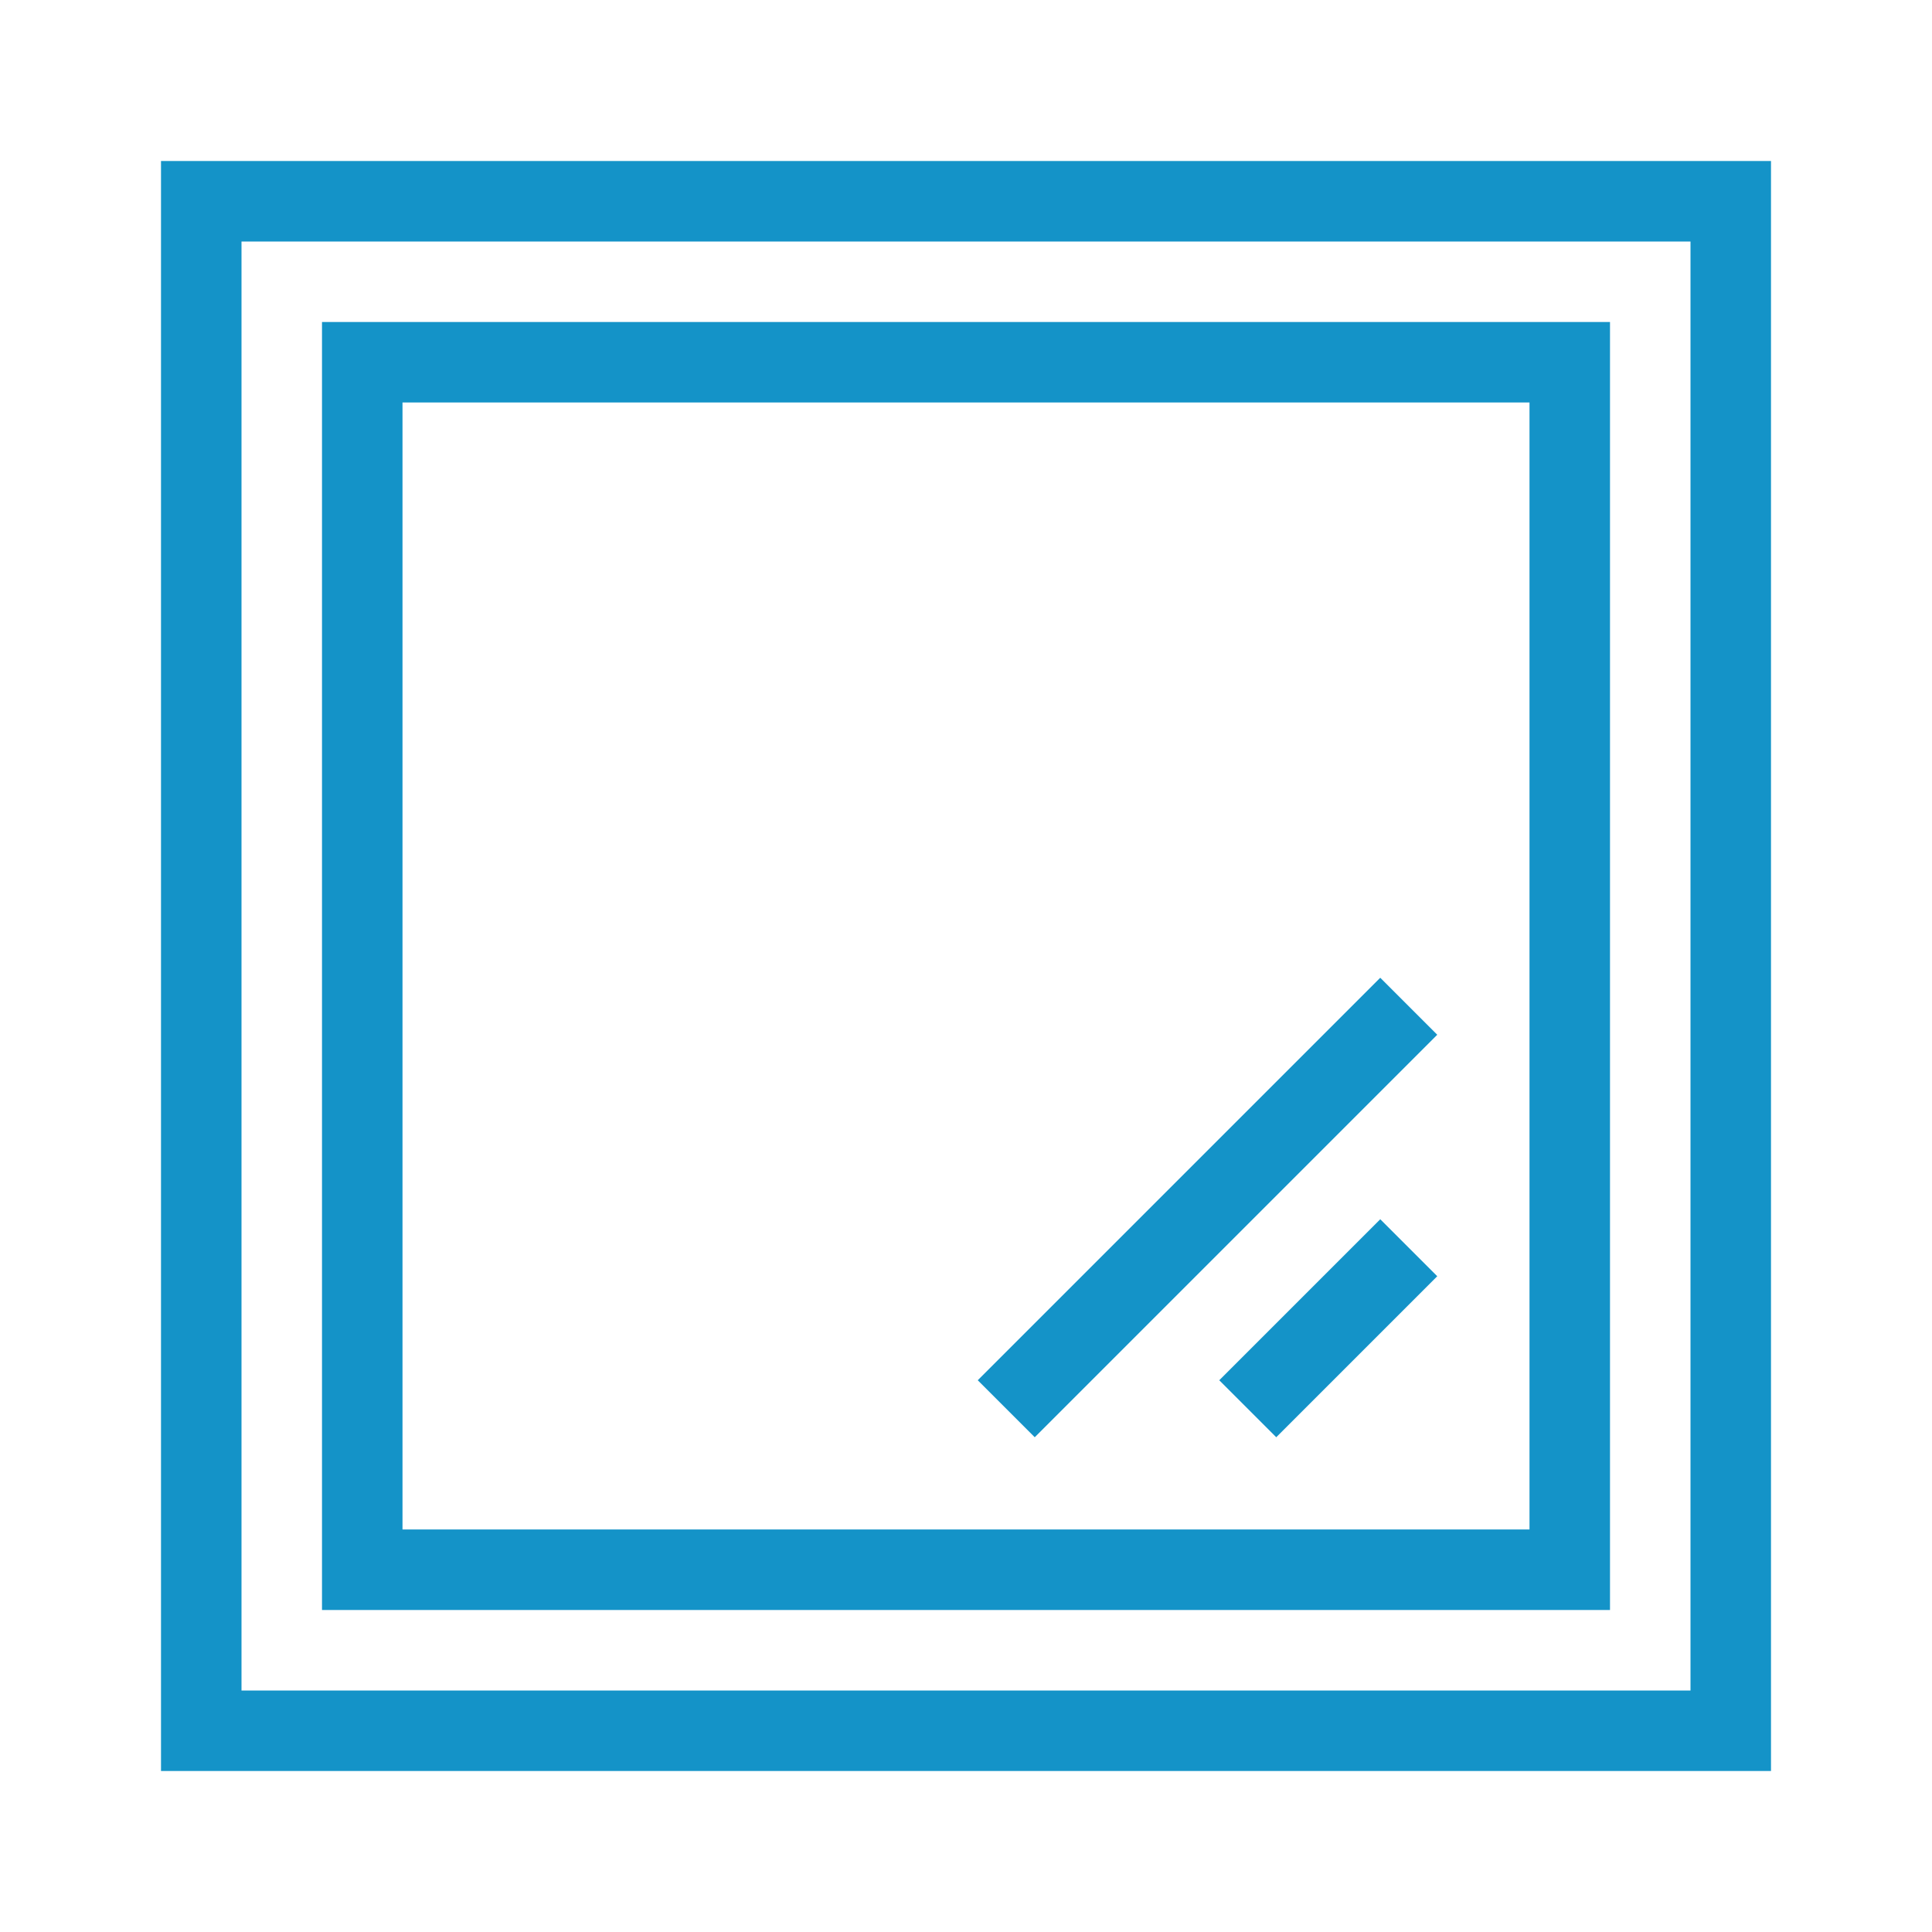 <?xml version="1.0" encoding="UTF-8"?> <svg xmlns="http://www.w3.org/2000/svg" width="24" height="24" viewBox="0 0 24 24"> <path fill="#1493C8" fill-rule="nonzero" d="M22 22H2V2h20v20zm-1-1V3H3v18h18zm-1-1H4V4h16v16zm-1-1V5H5v14h14zm-1.854-6.854l.708.708-5 5-.708-.708 5-5zm0 3l.708.708-2 2-.708-.708 2-2z"></path> </svg> 